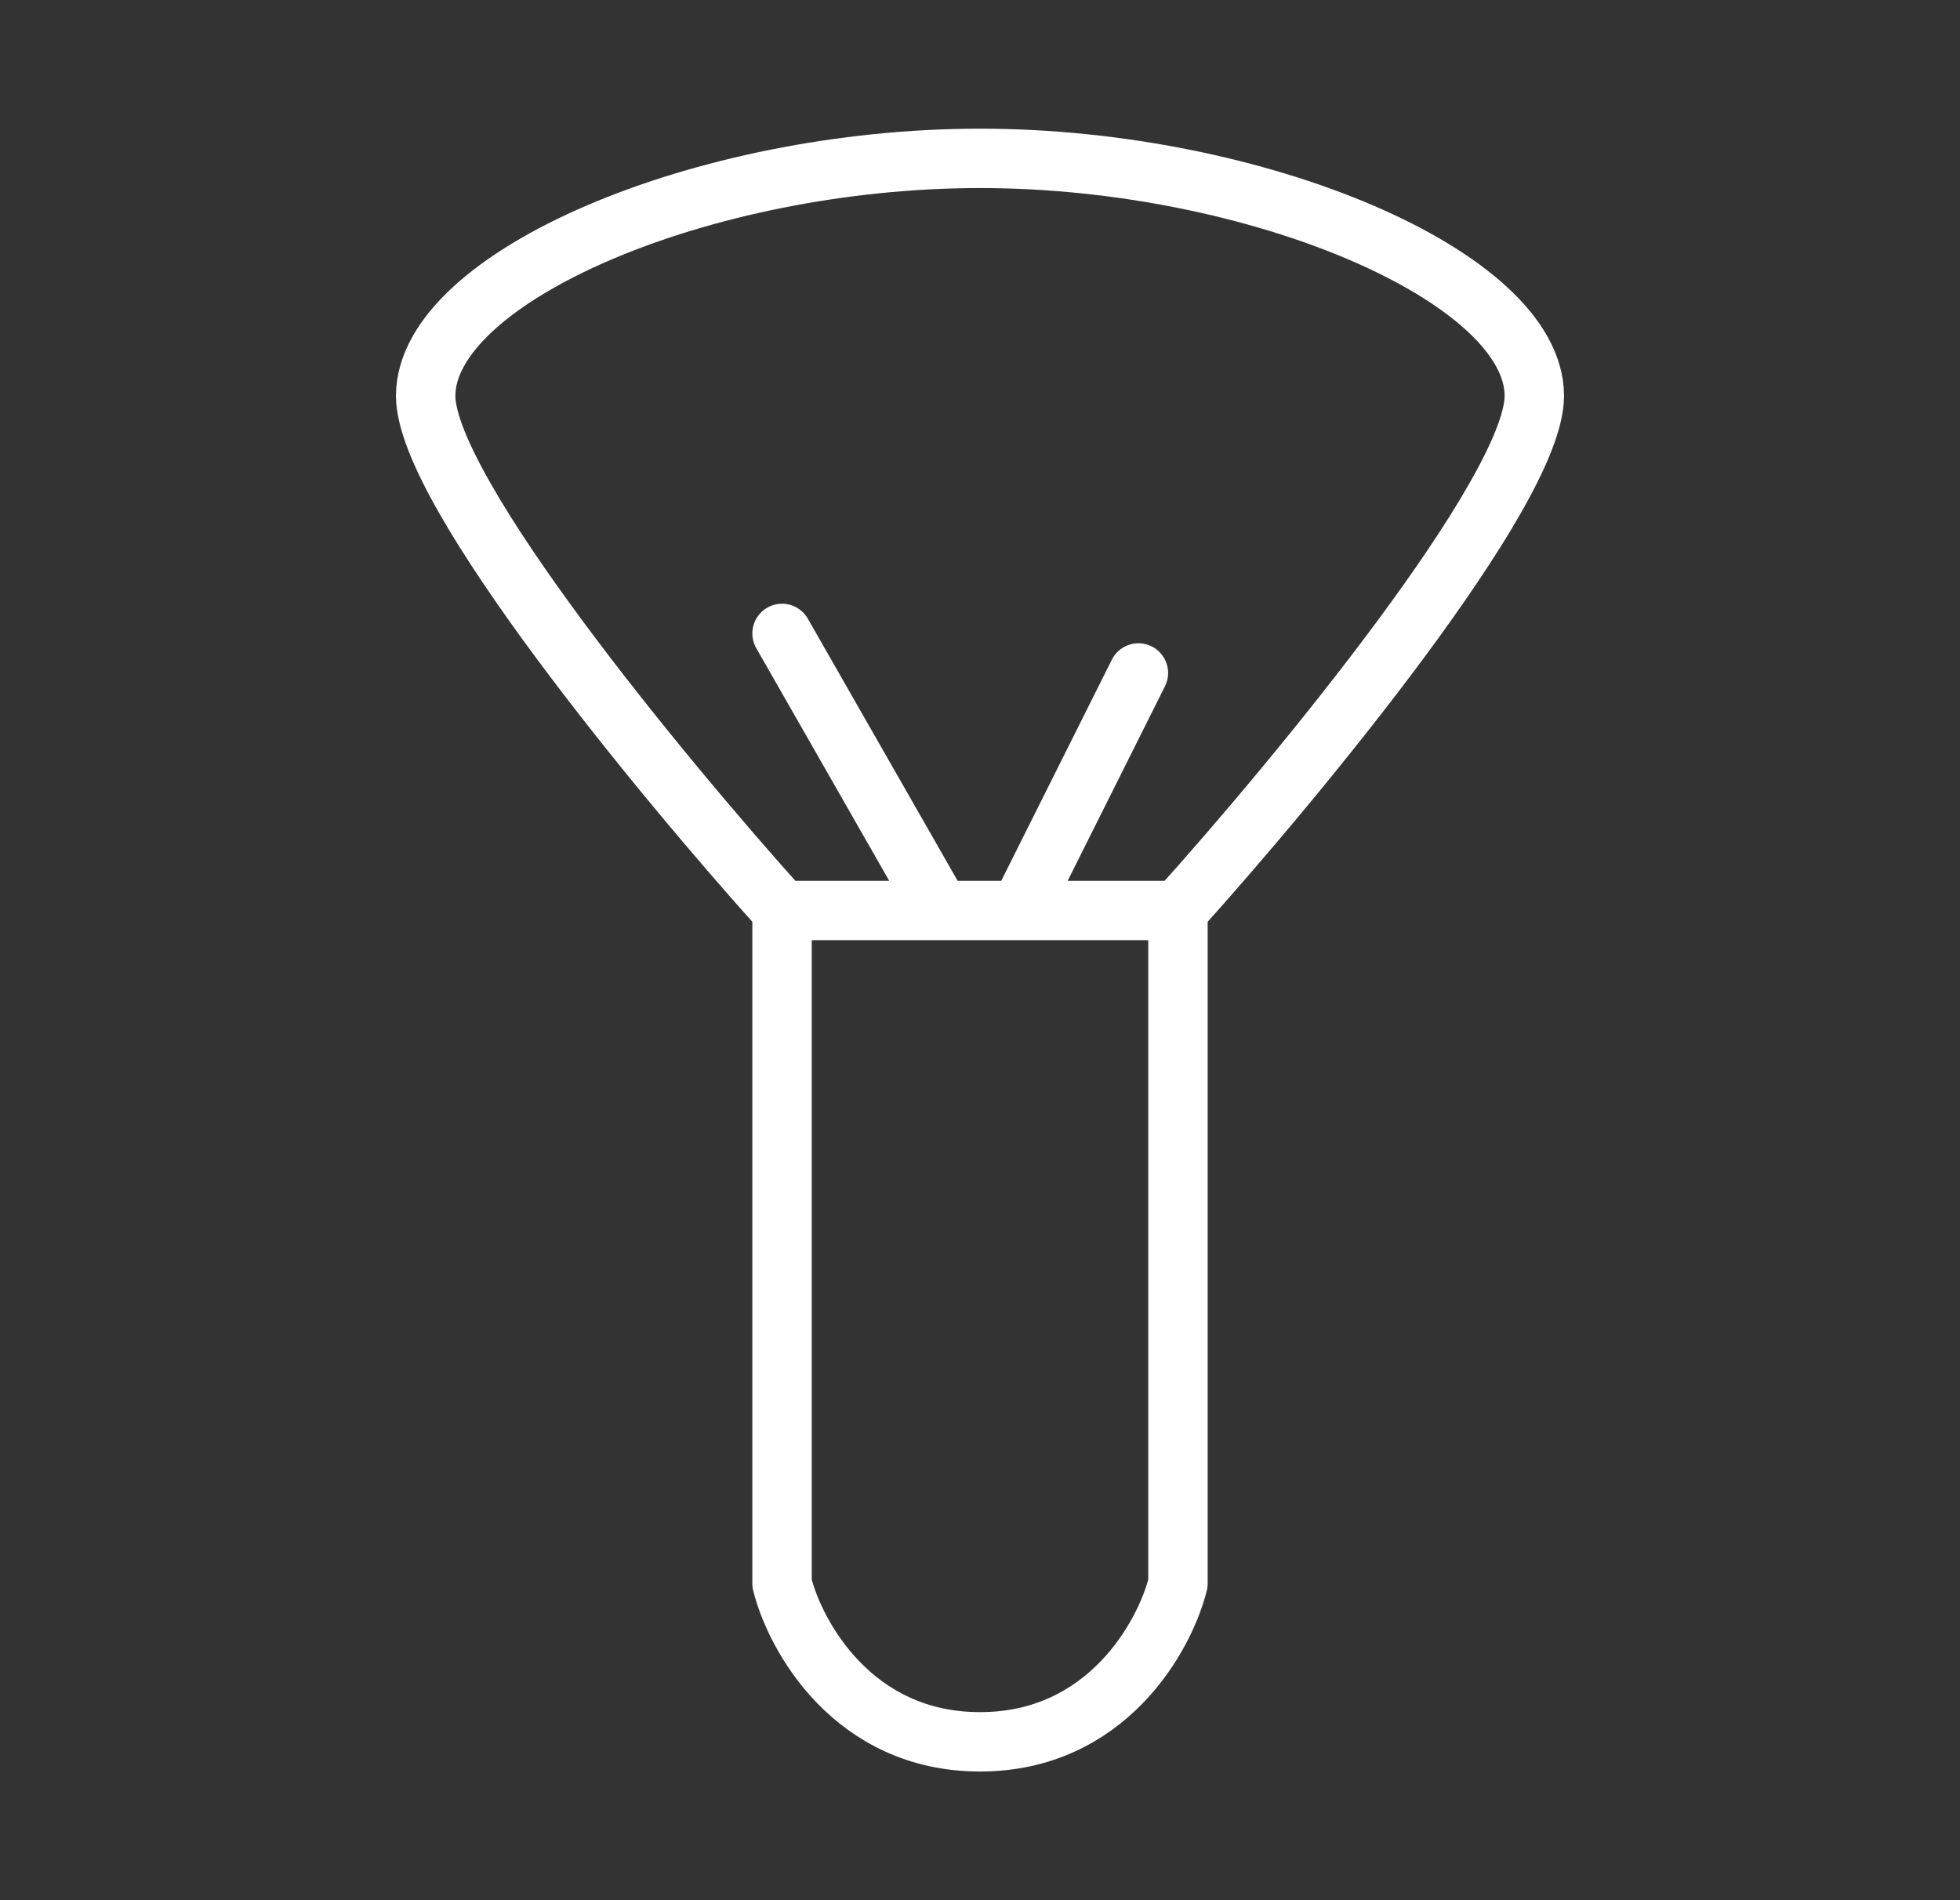 <svg width="33" height="32" viewBox="0 0 33 32" fill="none" xmlns="http://www.w3.org/2000/svg">
<rect x="0" y="0" width="33" height="32" fill="#333333" stroke="none"/>
<path d="M13.167 15.333C11.167 13.111 7.167 8.267 7.167 6.667C7.167 4.667 11.833 2.667 16.5 2.667C21.167 2.667 25.833 4.667 25.833 6.667C25.833 8.267 21.833 13.111 19.833 15.333M13.167 15.333V26.667C13.389 27.556 14.367 29.333 16.5 29.333C18.633 29.333 19.611 27.556 19.833 26.667V15.333M13.167 15.333H15.833M19.833 15.333H17.167M15.833 15.333H16.5H17.167M15.833 15.333L13.167 10.667M17.167 15.333L19.167 11.333" stroke="white" stroke-linecap="round" stroke-linejoin="round"/>
</svg>
